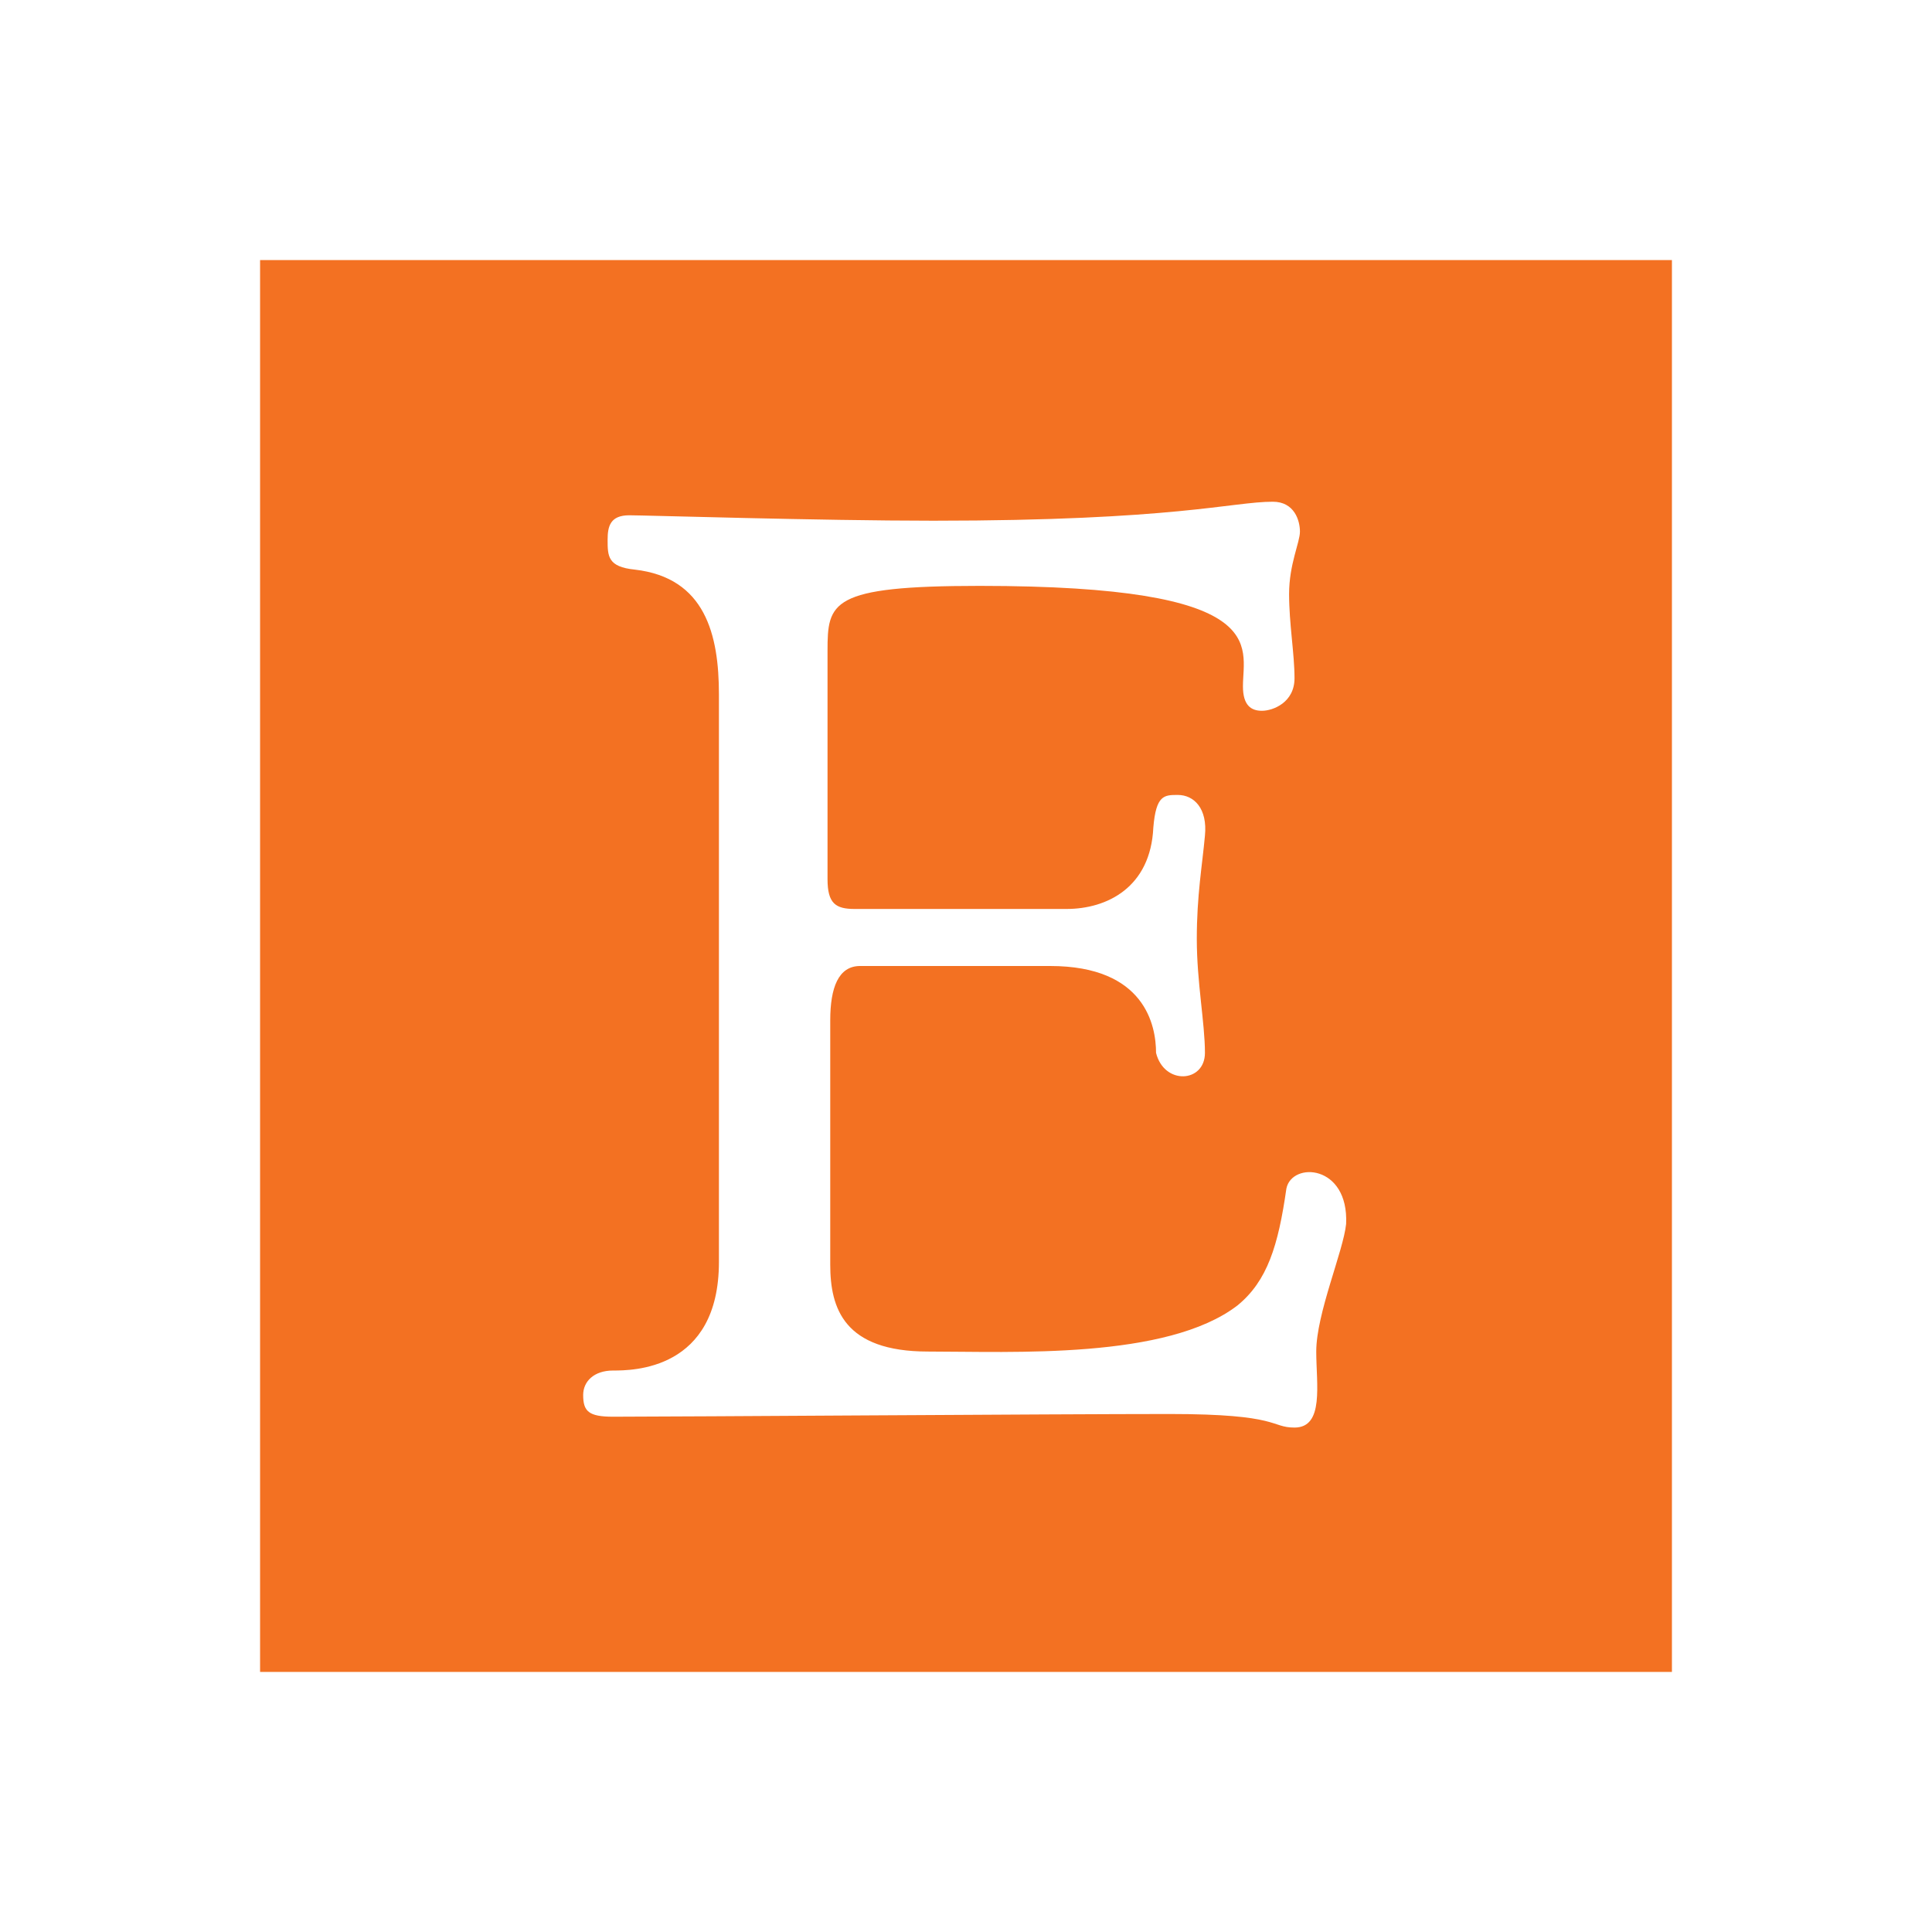 <?xml version="1.0" encoding="UTF-8"?>
<svg width="52px" height="52px" viewBox="0 0 52 52" version="1.1" xmlns="http://www.w3.org/2000/svg" xmlns:xlink="http://www.w3.org/1999/xlink">
    <!-- Generator: Sketch 46.2 (44496) - http://www.bohemiancoding.com/sketch -->
    <title>Slice</title>
    <desc>Created with Sketch.</desc>
    <defs></defs>
    <g id="Page-1" stroke="none" stroke-width="1" fill="none" fill-rule="evenodd">
        <g id="etsy-(4)" transform="translate(7, 7)" fill-rule="nonzero" fill="#F37122">
            <path d="M0,0 L0,38 L38,38 L38,0 L0,0 Z M27.842,31.423 C27.185,31.423 27.477,31.058 24.481,31.058 C21.485,31.058 11.254,31.131 9.5,31.131 C8.842,31.131 8.696,30.985 8.696,30.546 C8.696,30.181 8.988,29.888 9.5,29.888 C10.012,29.888 12.35,29.888 12.35,26.965 C12.35,24.042 12.35,13.3 12.35,11.692 C12.35,10.085 11.985,8.55 10.085,8.331 C9.354,8.258 9.354,7.965 9.354,7.527 C9.354,7.162 9.427,6.869 9.938,6.869 C10.377,6.869 15.054,7.015 18.123,7.015 C24.627,7.015 26.162,6.504 27.258,6.504 C27.842,6.504 27.988,7.015 27.988,7.308 C27.988,7.6 27.696,8.185 27.696,8.988 C27.696,9.792 27.842,10.596 27.842,11.254 C27.842,11.912 27.258,12.131 26.965,12.131 C26.673,12.131 26.454,11.985 26.454,11.473 C26.454,10.377 27.258,8.769 19.365,8.769 C15.346,8.769 15.273,9.208 15.273,10.523 C15.273,11.838 15.273,16.004 15.273,16.662 C15.273,17.319 15.492,17.465 16.004,17.465 C16.515,17.465 20.608,17.465 21.704,17.465 C22.8,17.465 23.969,16.881 24.042,15.273 C24.115,14.396 24.335,14.396 24.7,14.396 C25.138,14.396 25.504,14.762 25.431,15.492 C25.358,16.296 25.212,17.1 25.212,18.269 C25.212,19.438 25.431,20.535 25.431,21.338 C25.431,22.142 24.335,22.215 24.115,21.338 C24.115,20.608 23.823,19 21.265,19 C18.781,19 16.735,19 16.15,19 C15.565,19 15.346,19.585 15.346,20.462 C15.346,21.412 15.346,25.869 15.346,27.038 C15.346,28.208 15.712,29.377 17.977,29.377 C20.242,29.377 24.408,29.596 26.308,28.135 C27.112,27.477 27.404,26.527 27.623,24.992 C27.769,24.262 29.304,24.335 29.231,25.942 C29.158,26.673 28.427,28.354 28.427,29.377 C28.427,30.254 28.646,31.423 27.842,31.423 Z" id="Shape"></path>
        </g>
    </g>
</svg>